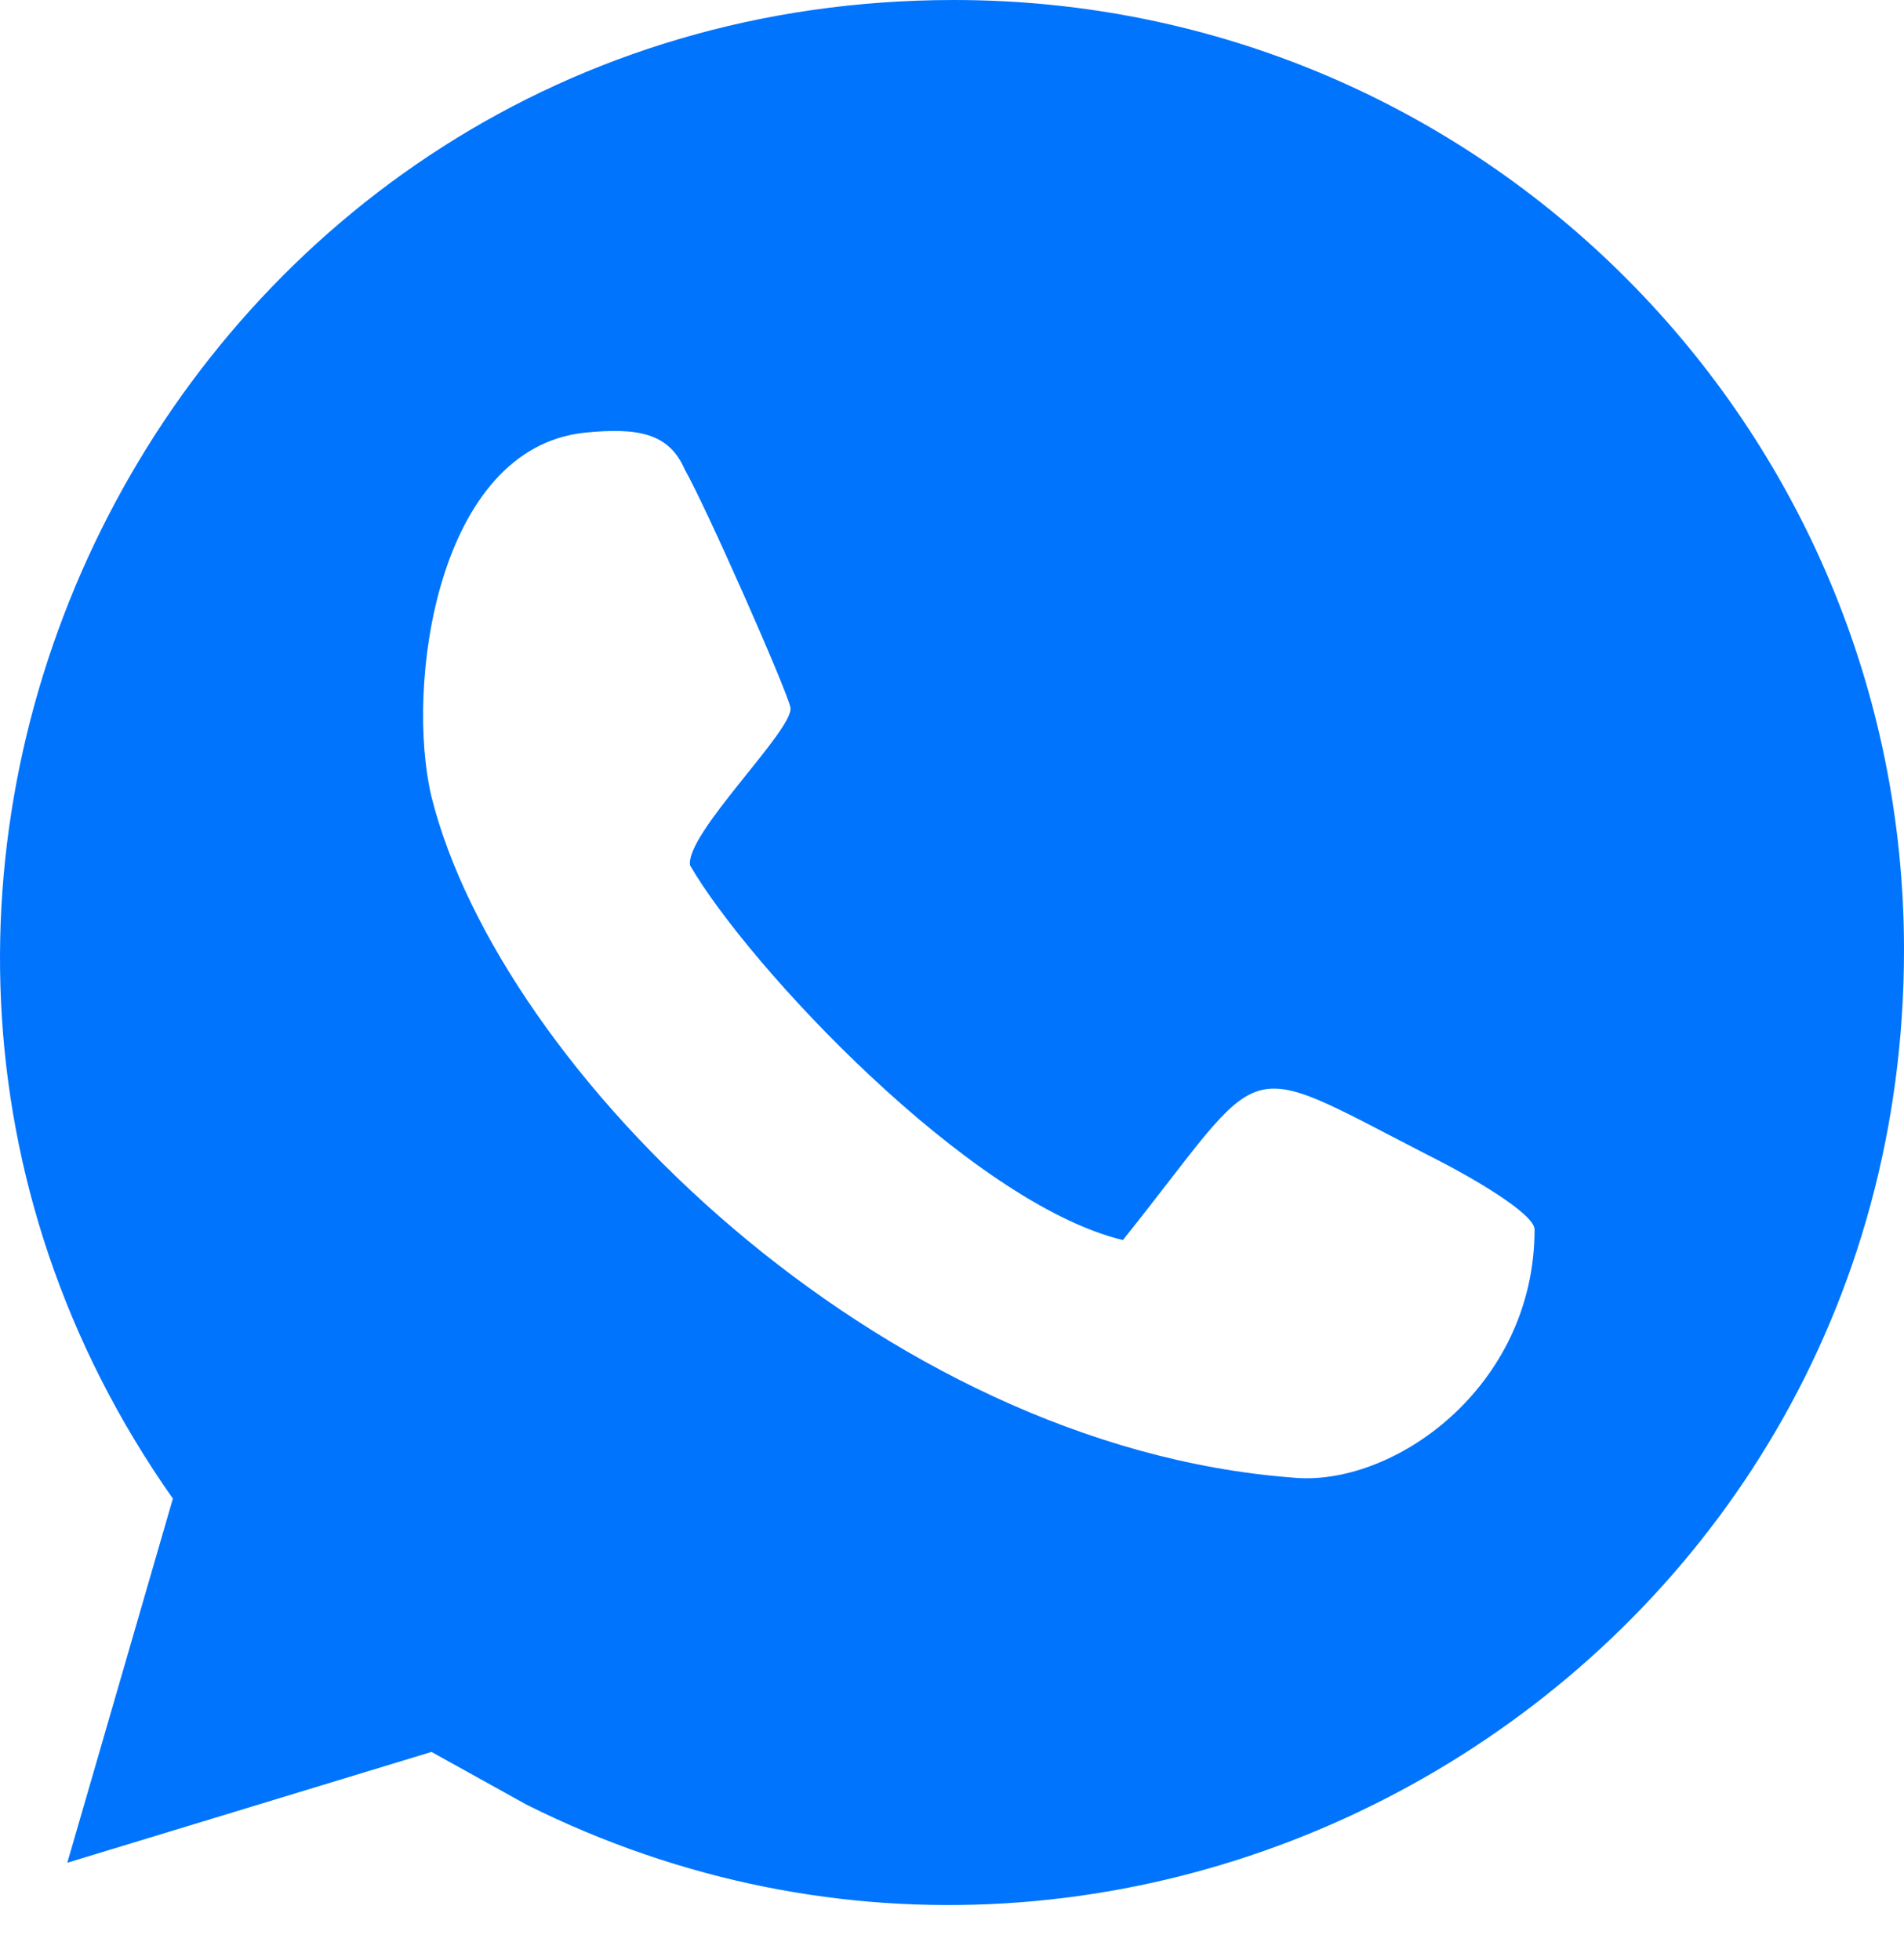 <?xml version="1.0" encoding="UTF-8"?> <svg xmlns="http://www.w3.org/2000/svg" width="34" height="35" viewBox="0 0 34 35" fill="none"> <path fill-rule="evenodd" clip-rule="evenodd" d="M9.402 32.232C20.523 37.793 34 29.782 34 16.964C34 7.634 26.46 0 17.036 0C3.181 0 -4.735 15.645 3.087 26.766L1.202 33.269L7.705 31.29L9.402 32.232ZM23.067 26.389C15.716 25.824 8.93 19.132 7.705 14.231C7.234 12.252 7.799 8.011 10.438 7.728C11.381 7.634 11.946 7.728 12.229 8.388C12.606 9.048 14.02 12.252 14.114 12.629C14.208 13.006 12.229 14.891 12.323 15.457C13.36 17.247 17.318 21.488 20.052 22.148C22.69 18.849 22.031 18.849 25.518 20.64C26.272 21.017 27.403 21.677 27.403 21.959C27.403 24.787 24.858 26.578 23.067 26.389Z" fill="#0074FC"></path> </svg> 